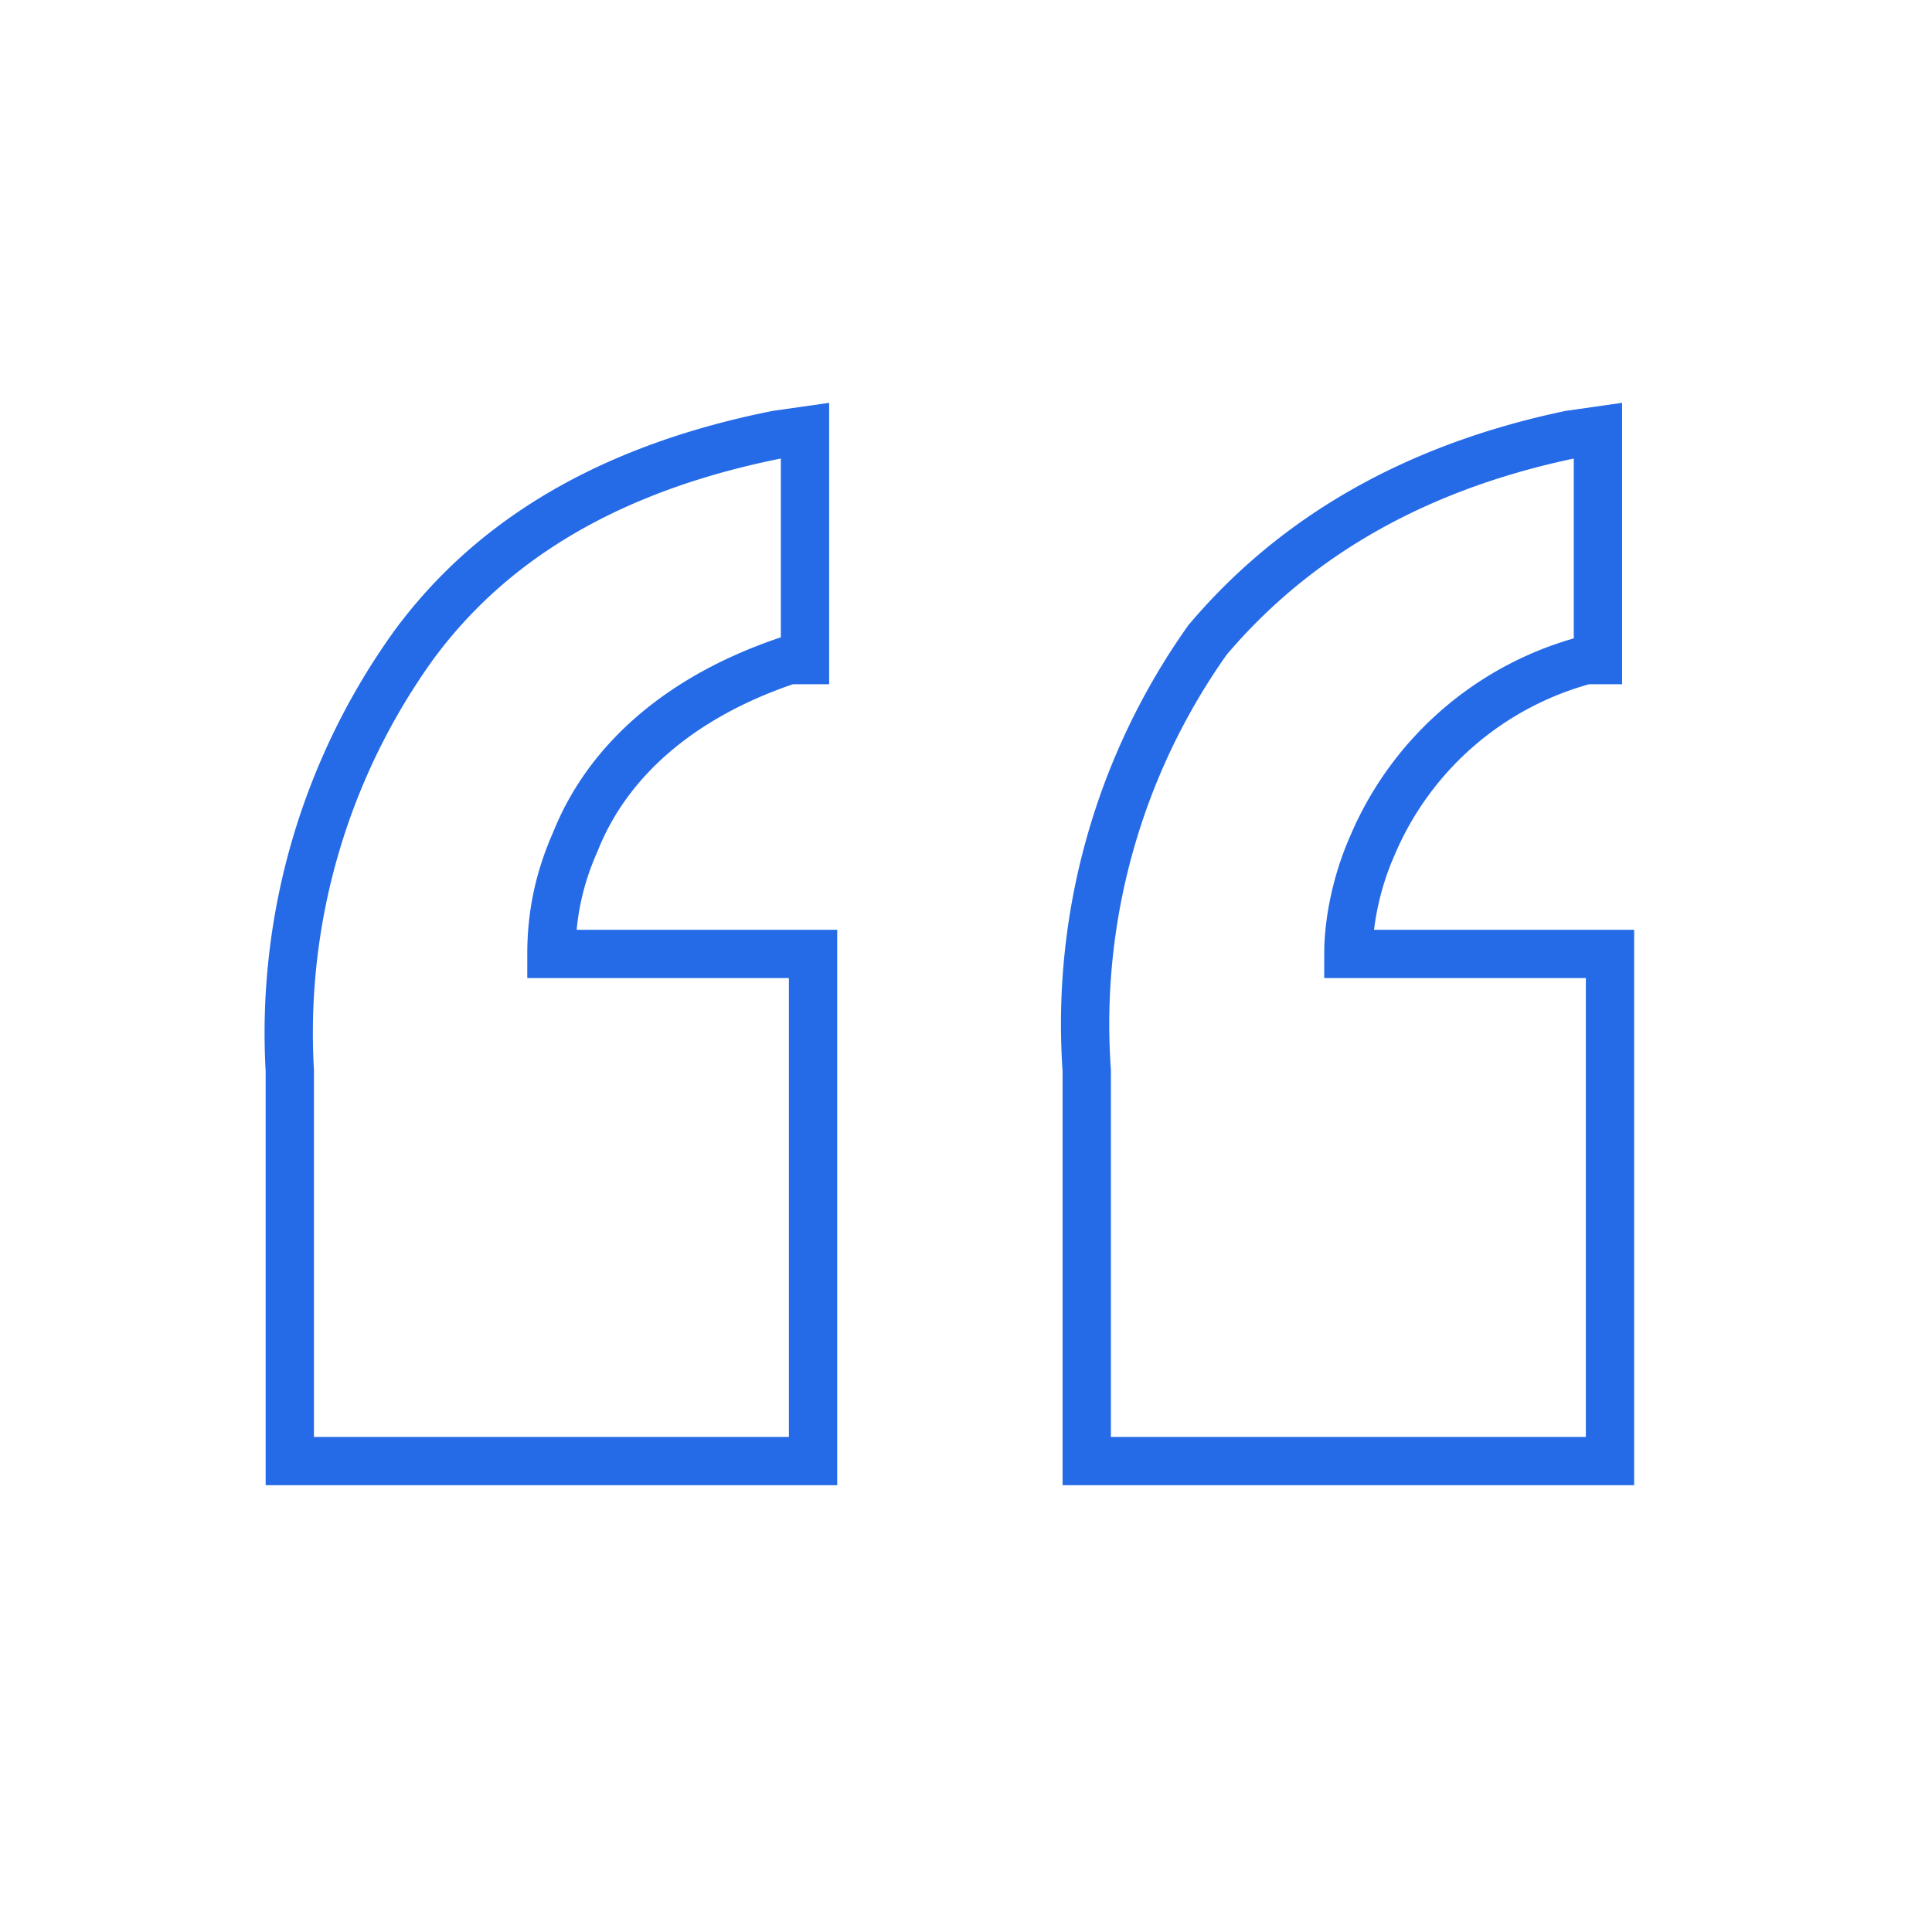 <svg xmlns="http://www.w3.org/2000/svg" fill="none" viewBox="0 0 48 48"><path stroke="#256BE8" stroke-width="1.2" d="M7.2 35.7v.6h13V23.7h-6.5c0-1 .2-1.9.6-2.8.8-2 2.6-3.6 5.3-4.5h.4v-5.7l-.7.1c-4 .8-7 2.5-9 5.2a16.5 16.5 0 00-3.1 10.6v9.1zm32.1-19.3h.4v-5.7l-.7.1c-3.8.8-6.8 2.5-9 5.1a16.5 16.5 0 00-3 10.7v9.7h13V23.7h-6.5c0-.8.2-1.8.6-2.7a8 8 0 015.3-4.6z"/></svg>